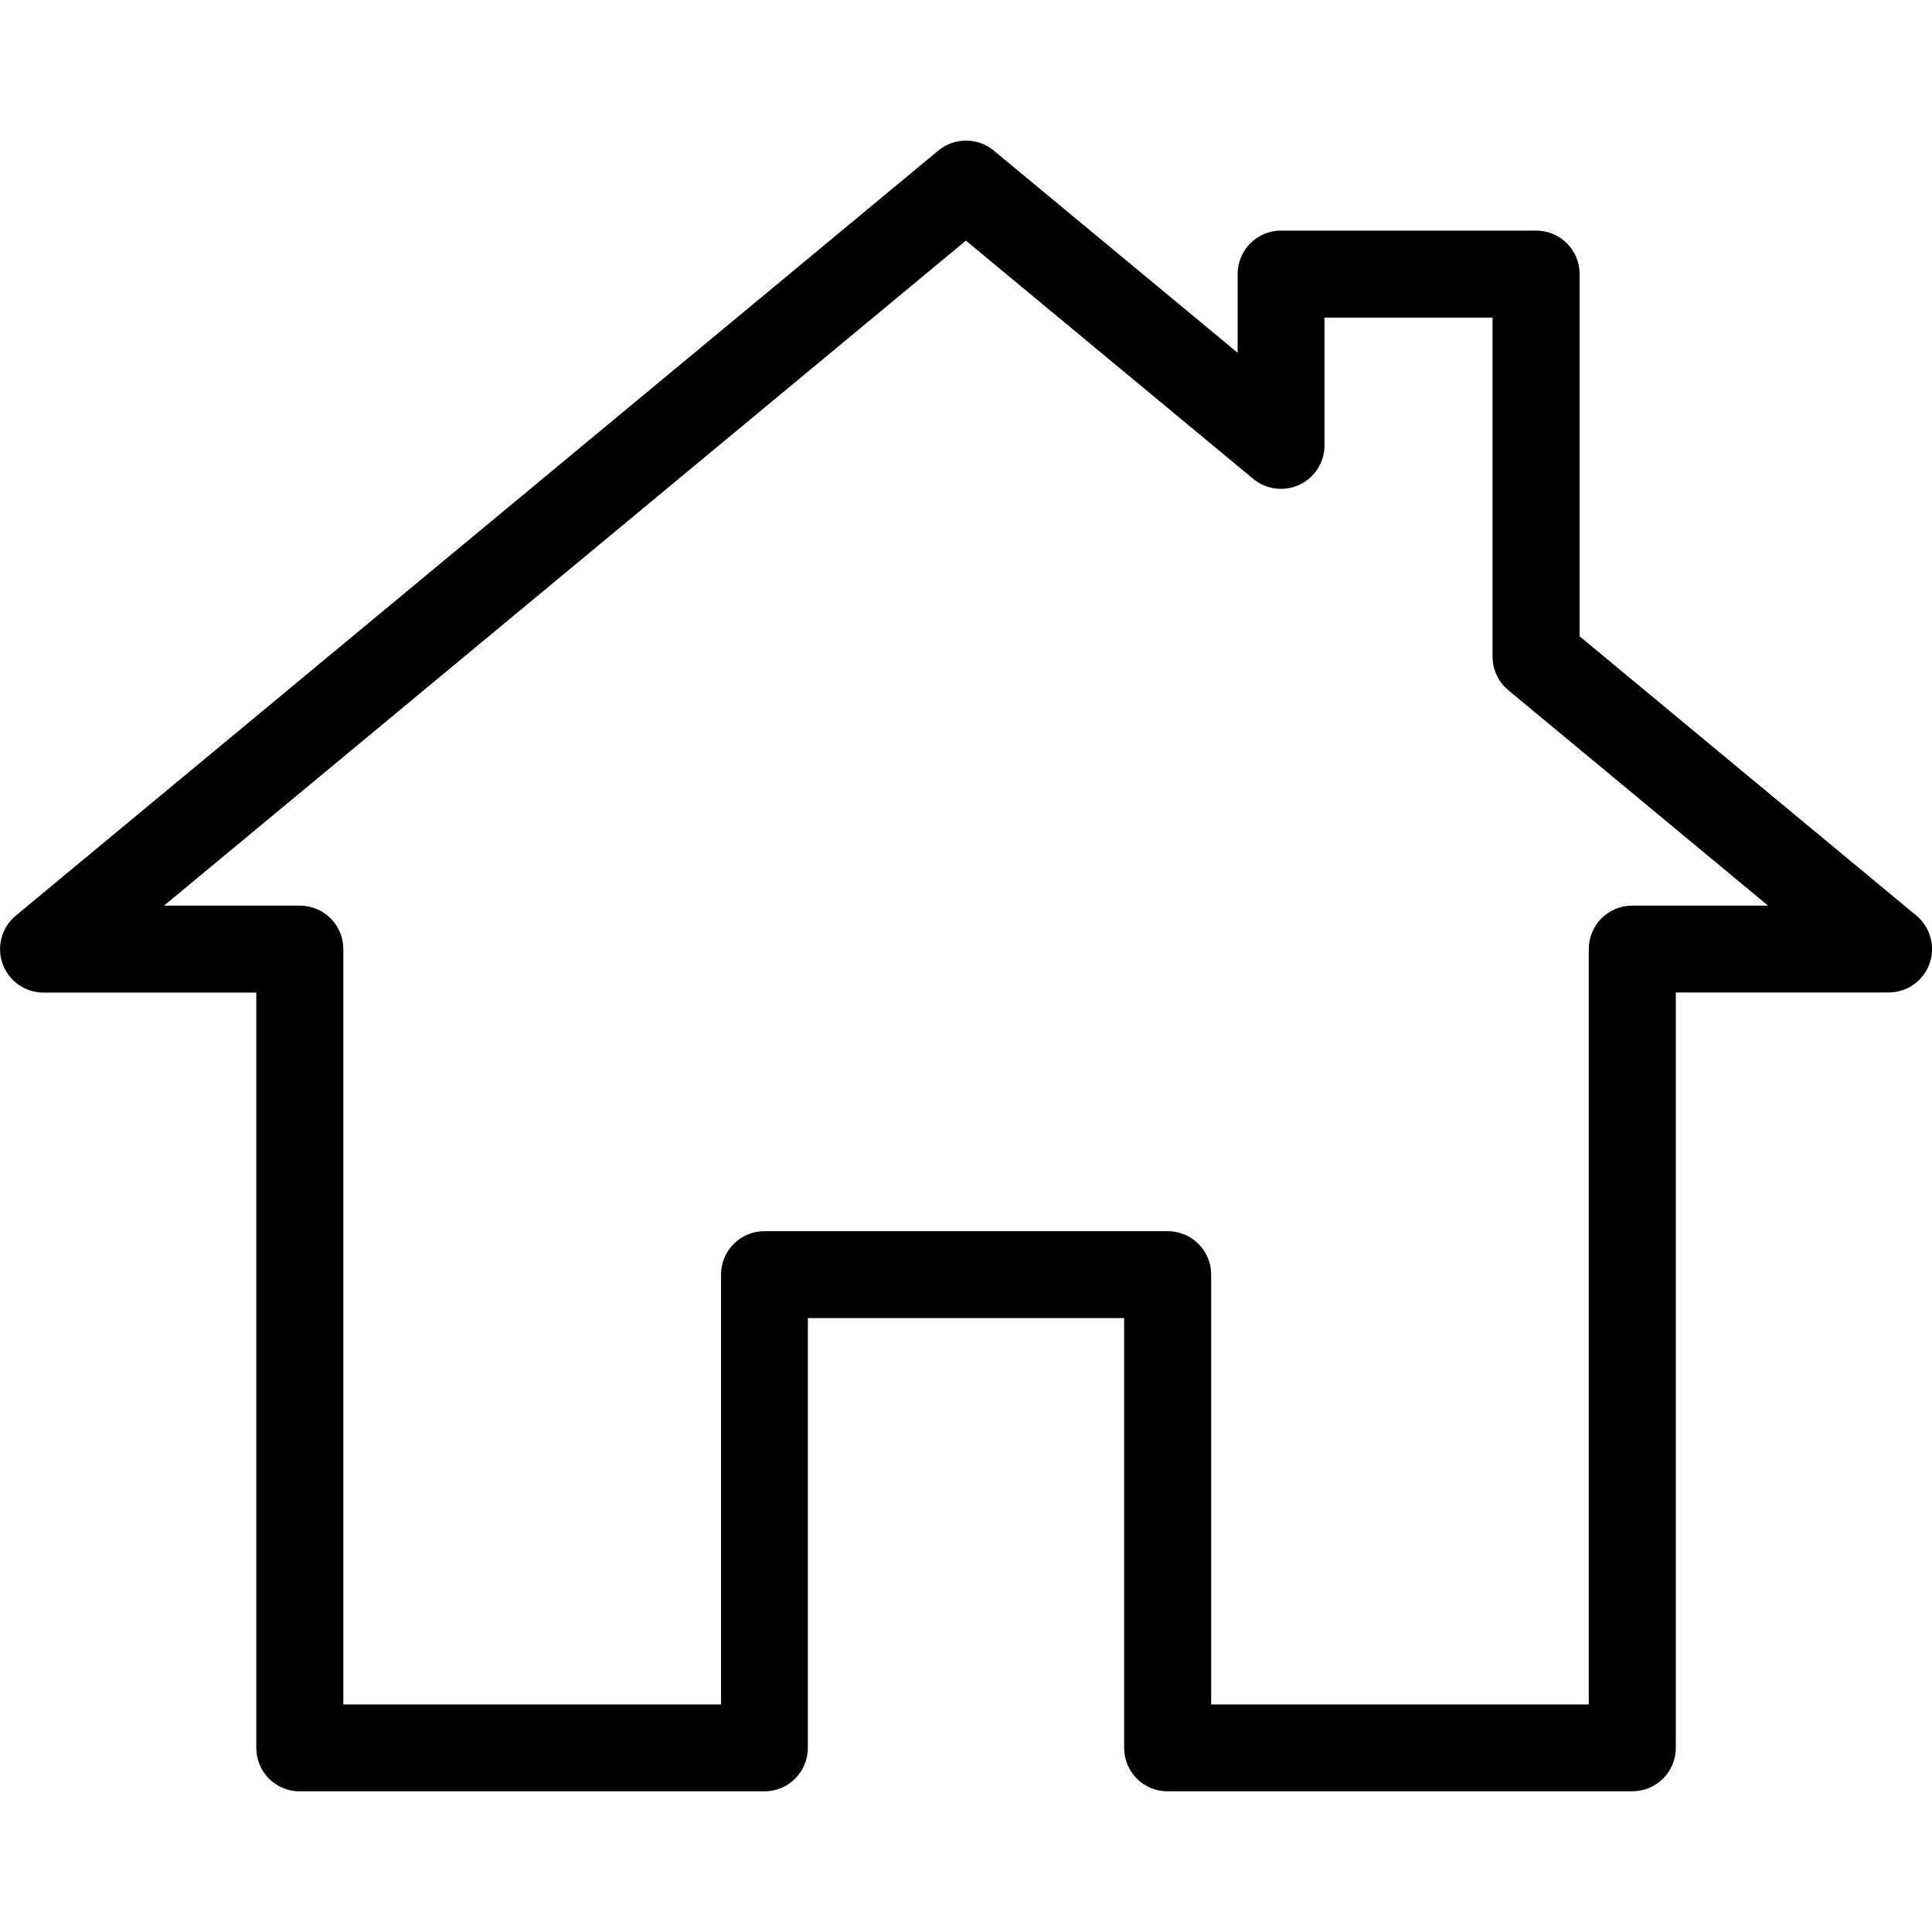 <?xml version="1.0" encoding="UTF-8"?><svg id="icon" xmlns="http://www.w3.org/2000/svg" width="200" height="200" viewBox="0 0 200 200"><path d="M168.97,185.44h-48.1c-2.49,0-4.5-2.01-4.5-4.5v-44.49h-32.74v44.49c0,2.49-2.01,4.5-4.5,4.5H31.03c-2.49,0-4.5-2.01-4.5-4.5V102.75H4.5c-1.9,0-3.59-1.19-4.23-2.97s-.1-3.78,1.36-4.99L97.13,15.59c1.67-1.38,4.08-1.38,5.75,0l25.24,20.93v-8.15c0-2.49,2.01-4.5,4.5-4.5h26.4c2.49,0,4.5,2.01,4.5,4.5v37.5l34.86,28.91c1.46,1.21,2,3.21,1.36,4.99s-2.34,2.97-4.23,2.97h-22.03v78.19c0,2.49-2.01,4.5-4.5,4.5Zm-43.6-9h39.1V98.25c0-2.49,2.01-4.5,4.5-4.5h14.06l-26.89-22.3c-1.03-.85-1.63-2.12-1.63-3.46V32.88h-17.4v13.23c0,1.74-1.01,3.33-2.59,4.07-1.58,.74-3.44,.5-4.79-.61l-29.74-24.66L16.98,93.75h14.06c2.49,0,4.5,2.01,4.5,4.5v78.19h39.1v-44.49c0-2.49,2.01-4.5,4.5-4.5h41.74c2.49,0,4.5,2.01,4.5,4.5v44.49Z"/></svg>